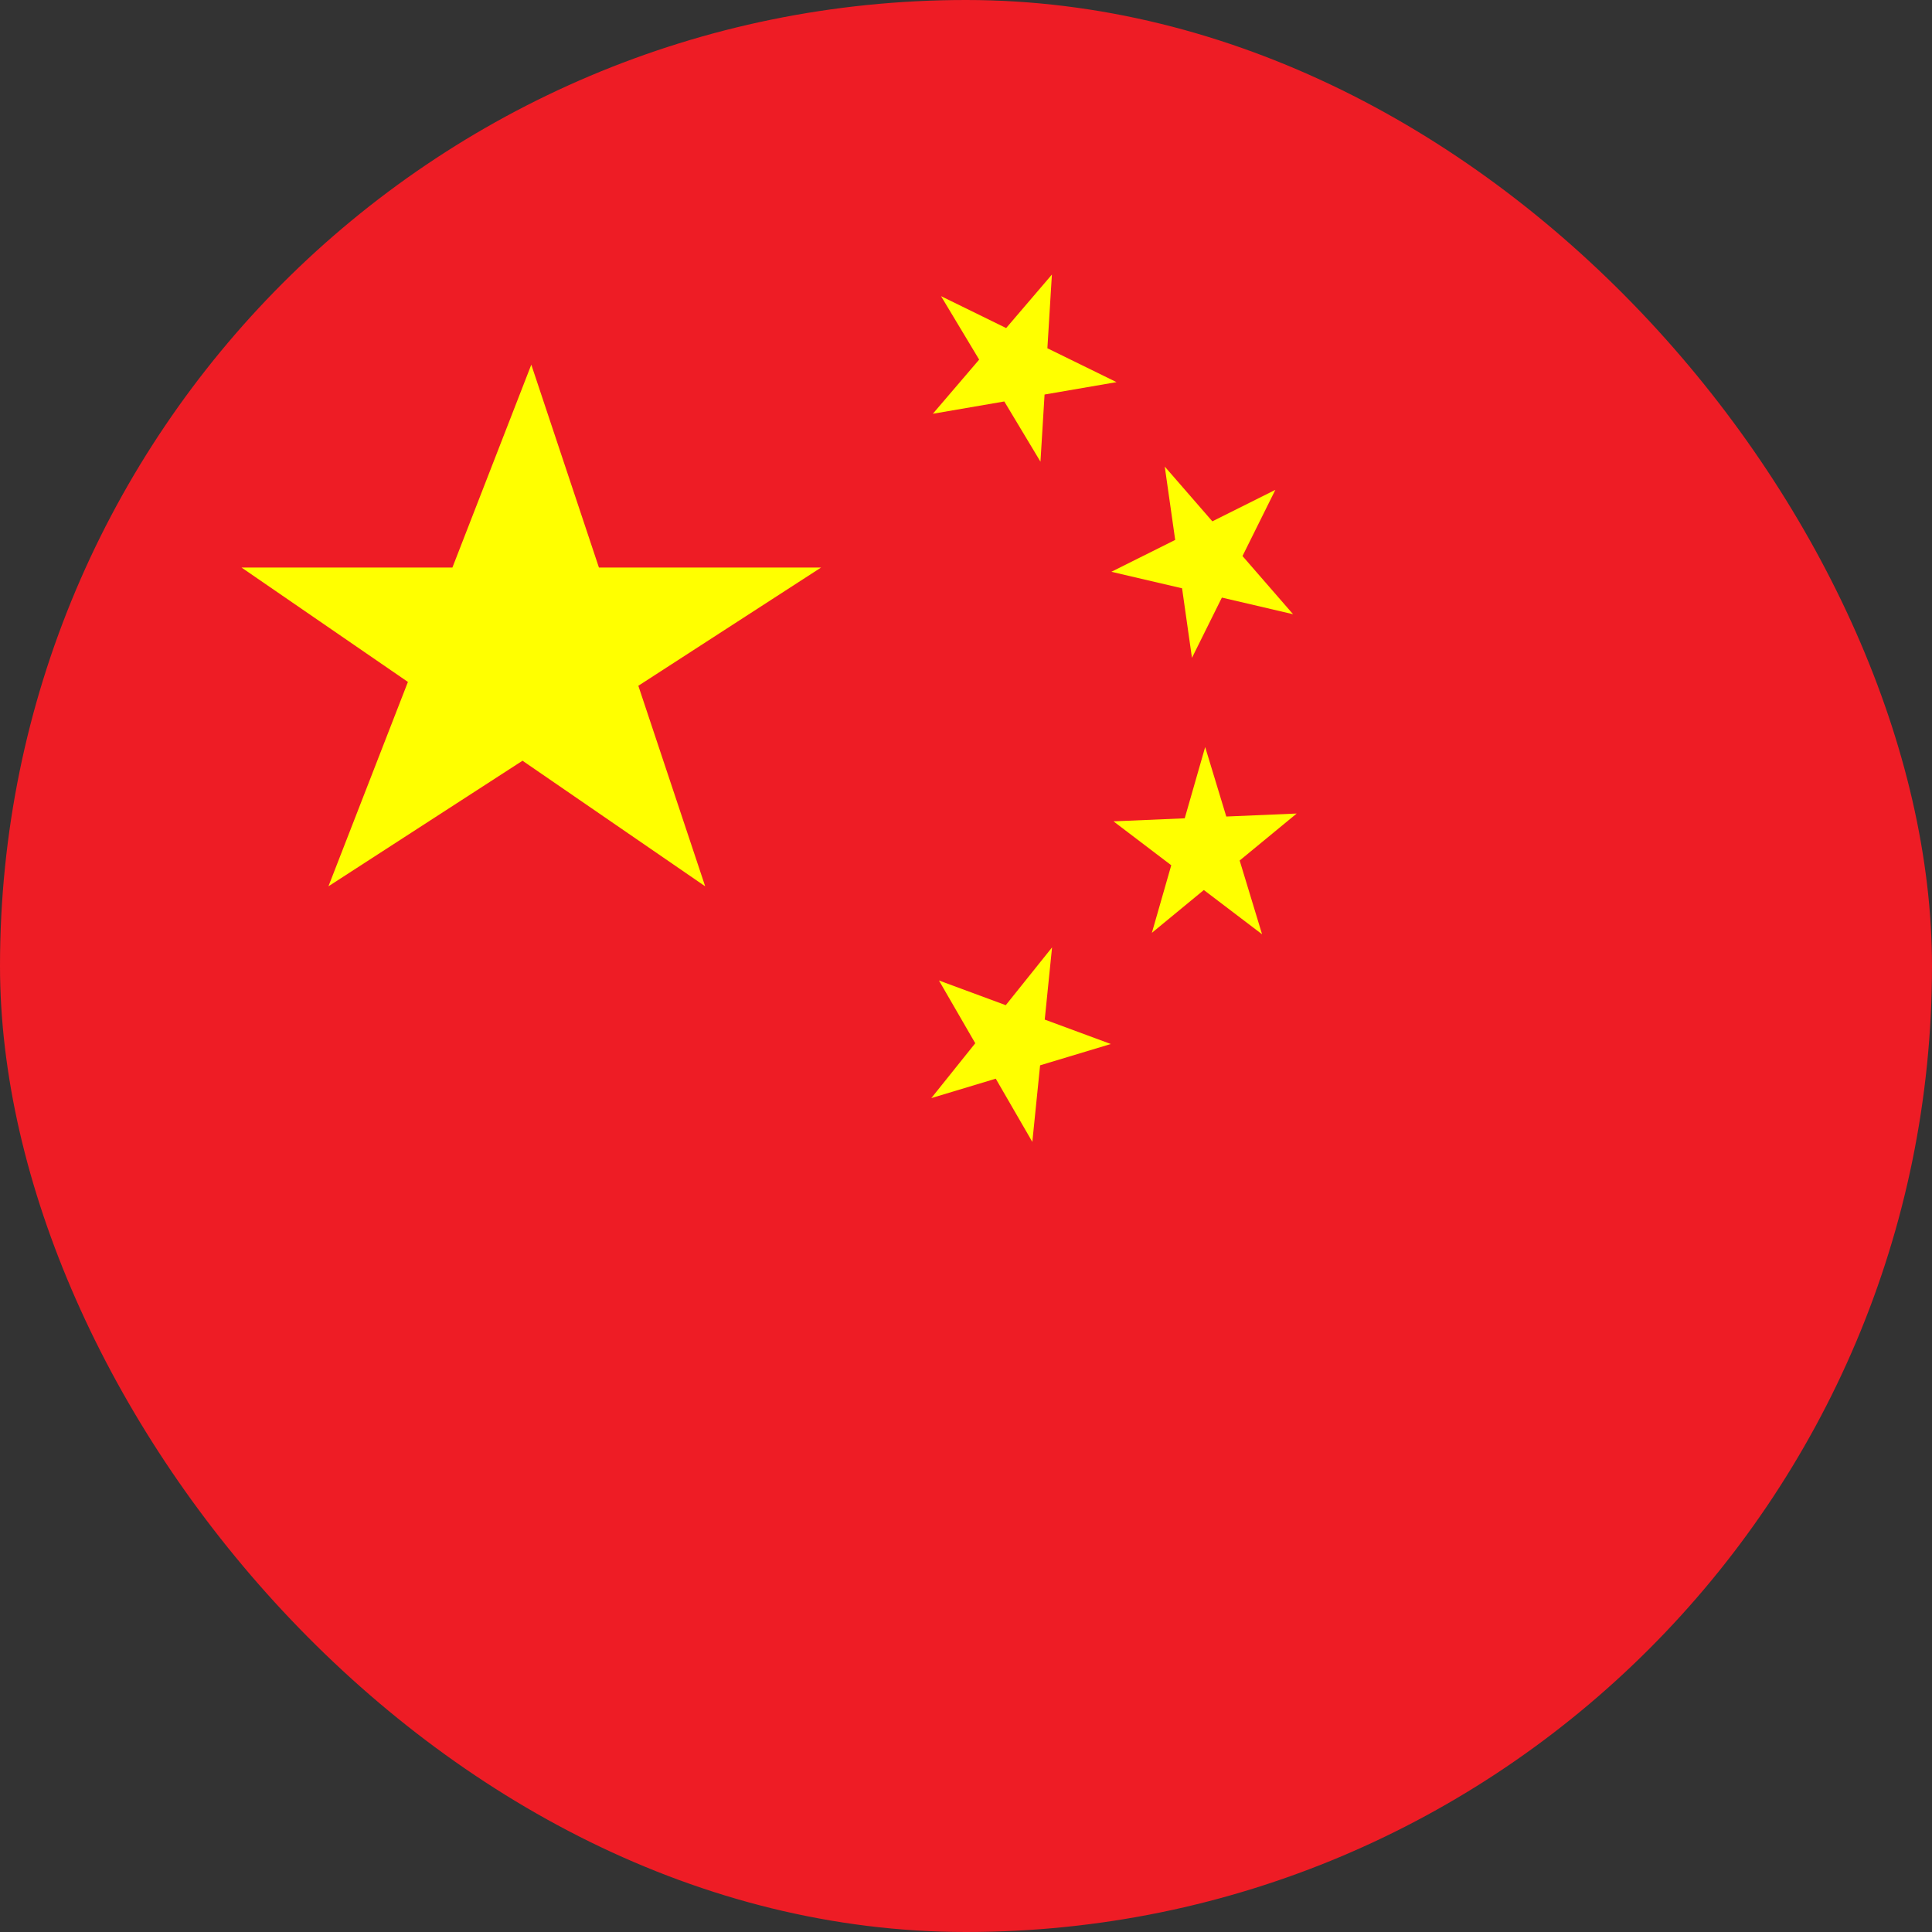 <svg width="24" height="24" viewBox="0 0 24 24" fill="none" xmlns="http://www.w3.org/2000/svg">
<rect x="0" y="0" width="24" height="24" fill="#333333" stroke="none"/>
<g clip-path="url(#clip0_1_381)">
<path d="M0 0H24V24H0V0Z" fill="#EE1C25"/>
<path d="M10.2 7.05L4.08 11.01L6.6 4.53L8.76 11.01L3 7.05H10.2Z" fill="#FFFF00"/>
<path d="M11.69 3.679L13.87 4.747L11.588 5.14L13.067 3.411L12.925 5.735L11.69 3.679Z" fill="#FFFF00"/>
<path d="M14.469 5.796L16.063 7.63L13.806 7.103L15.843 6.085L14.807 8.172L14.469 5.796Z" fill="#FFFF00"/>
<path d="M14.971 9.28L15.678 11.606L13.832 10.203L16.108 10.106L14.309 11.588L14.971 9.28Z" fill="#FFFF00"/>
<path d="M13.069 11.769L12.824 14.185L11.664 12.18L13.799 12.969L11.569 13.641L13.069 11.769Z" fill="#FFFF00"/>
</g>
<defs>
<clipPath id="clip0_1_381">
<rect width="24" height="24" rx="12" fill="white"/>
</clipPath>
</defs>
</svg>
